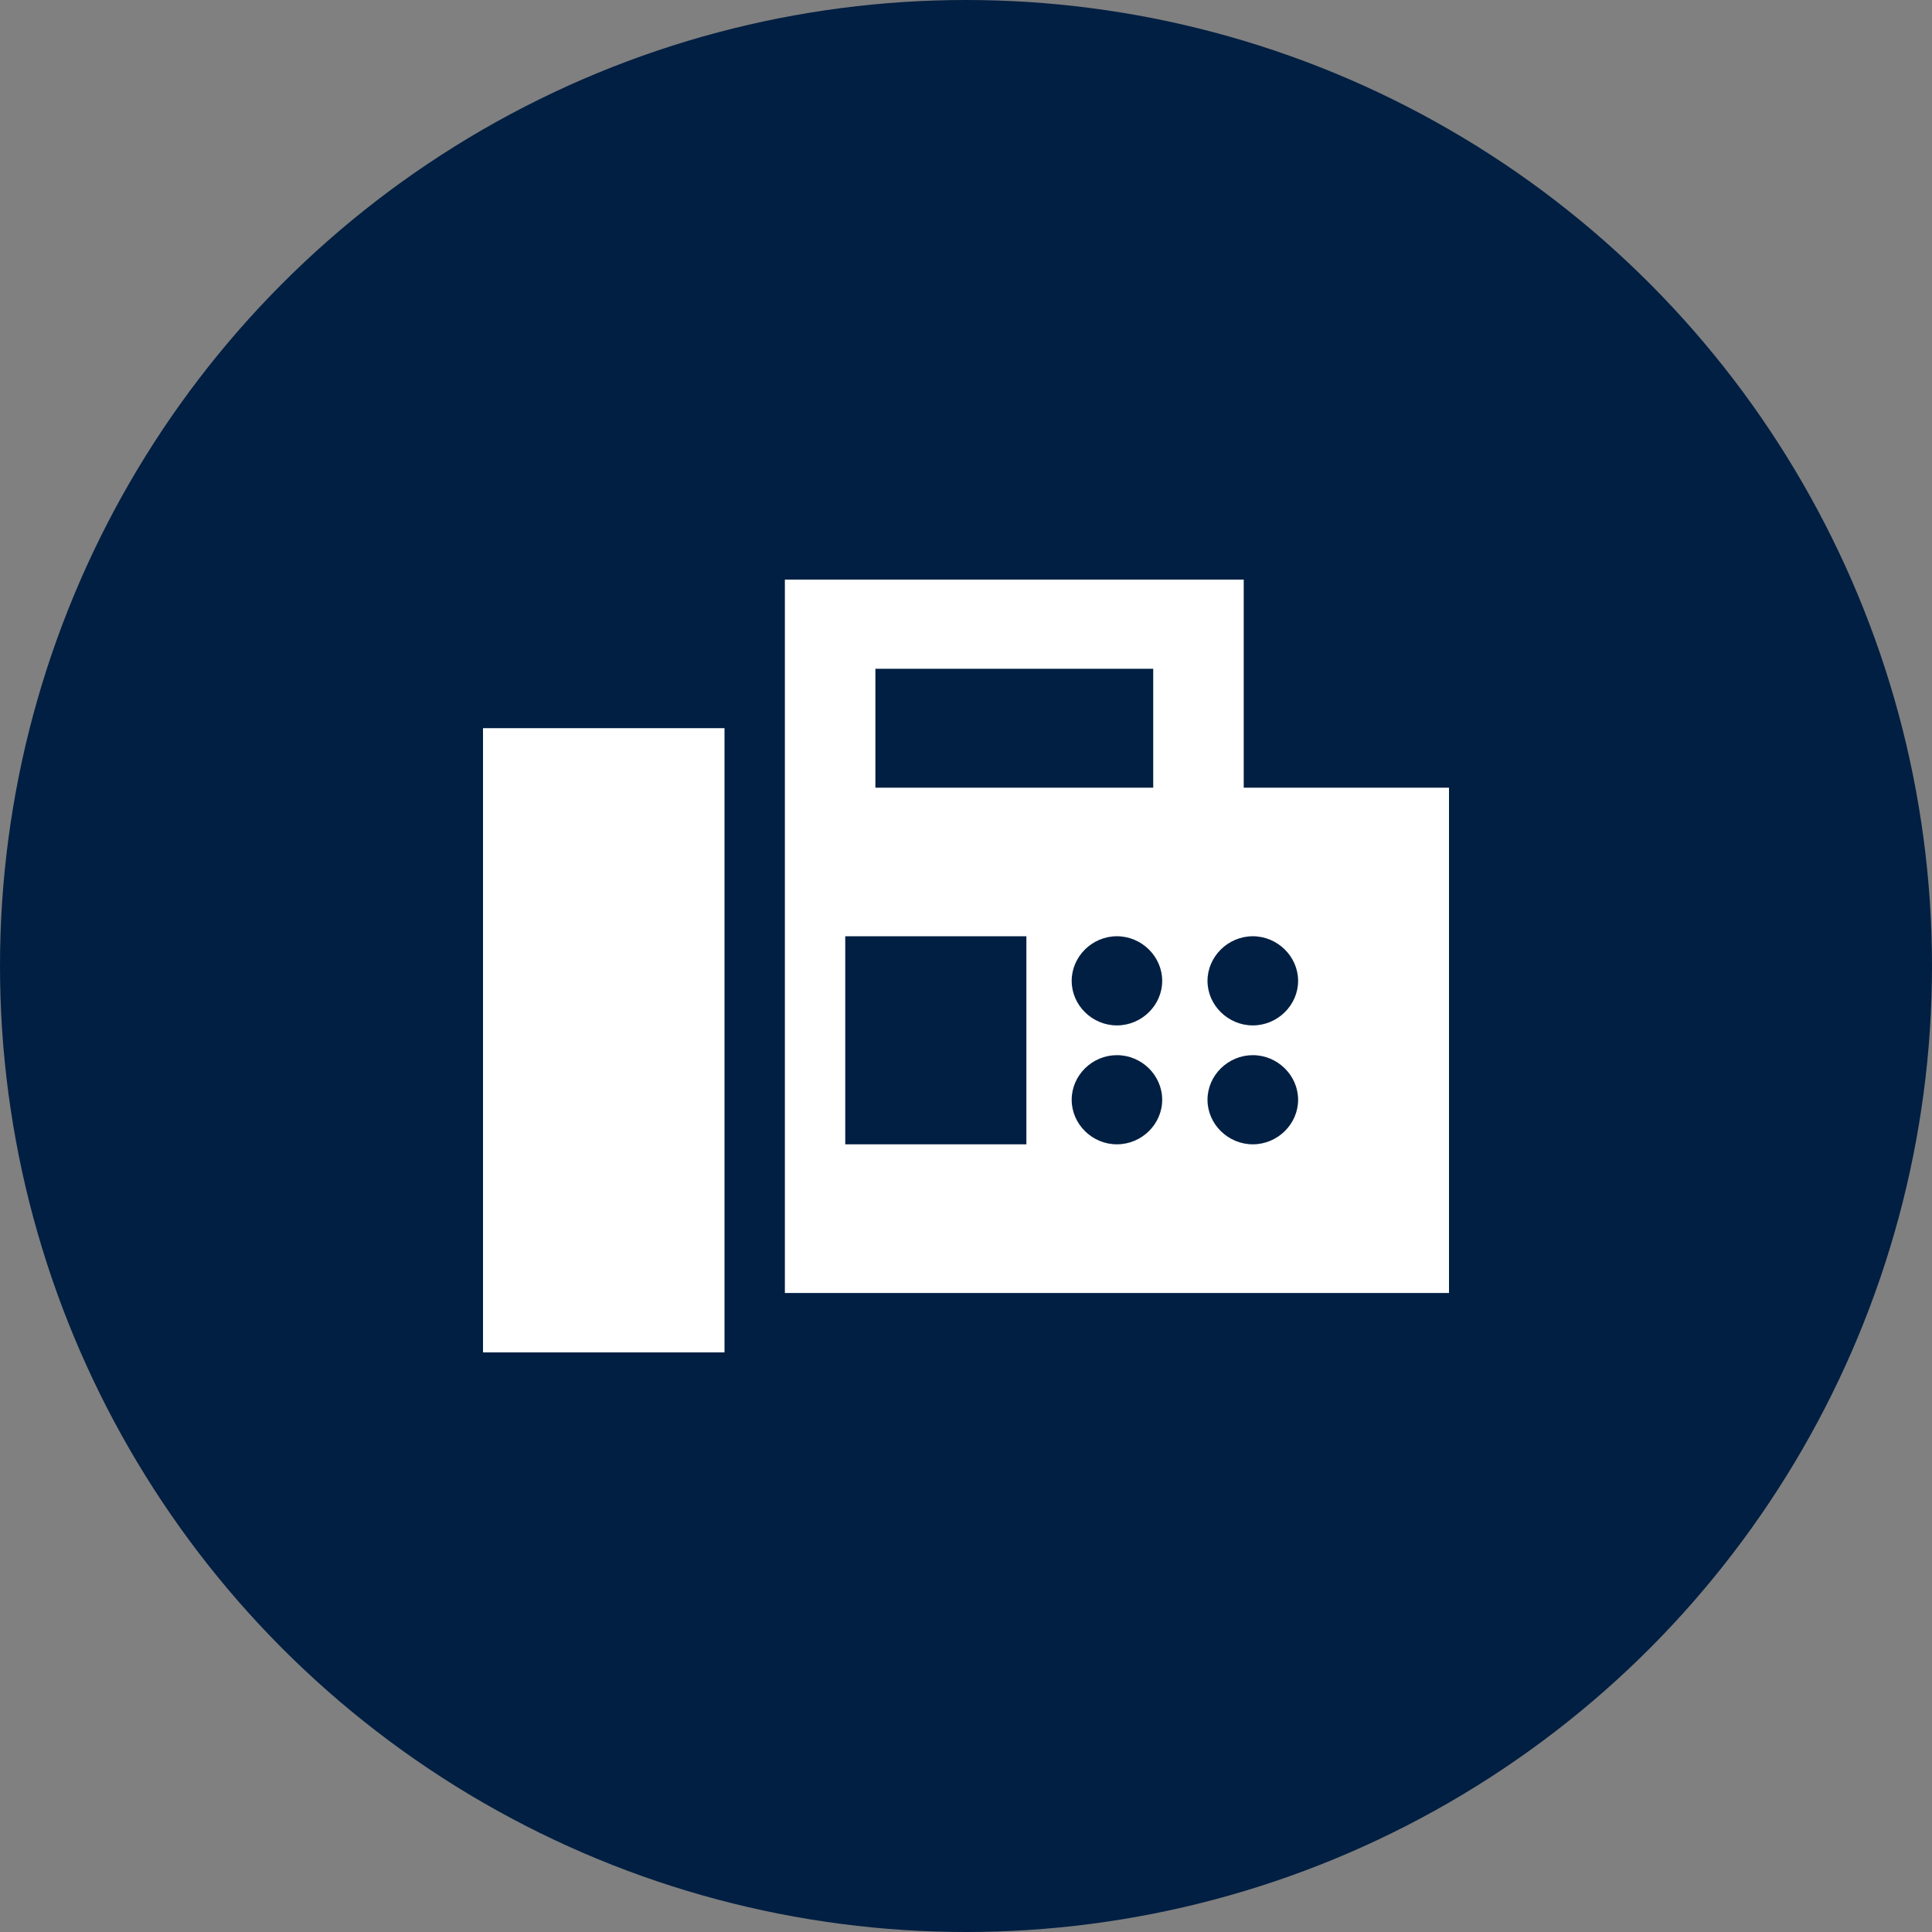 <?xml version="1.0" encoding="UTF-8"?> <svg xmlns="http://www.w3.org/2000/svg" width="20" height="20" viewBox="0 0 20 20" fill="none"><rect x="0" y="0" width="20" height="20" fill="#808080" stroke="none"/> <circle cx="10" cy="10" r="10" fill="#011F42"></circle> <path d="M7.5 7.538H5V14H7.5V7.538Z" fill="white"></path> <path d="M15 8.154H12.875V6H8.125V13.385H15V8.154ZM9.062 6.923H11.938V8.154H9.062V6.923ZM10.625 11.846H8.75V9.692H10.625V11.846ZM11.562 11.846C11.306 11.846 11.094 11.637 11.094 11.385C11.094 11.132 11.306 10.923 11.562 10.923C11.819 10.923 12.031 11.132 12.031 11.385C12.031 11.637 11.819 11.846 11.562 11.846ZM11.562 10.615C11.306 10.615 11.094 10.406 11.094 10.154C11.094 9.902 11.306 9.692 11.562 9.692C11.819 9.692 12.031 9.902 12.031 10.154C12.031 10.406 11.819 10.615 11.562 10.615ZM12.969 11.846C12.713 11.846 12.5 11.637 12.5 11.385C12.5 11.132 12.713 10.923 12.969 10.923C13.225 10.923 13.438 11.132 13.438 11.385C13.438 11.637 13.225 11.846 12.969 11.846ZM12.969 10.615C12.713 10.615 12.5 10.406 12.5 10.154C12.5 9.902 12.713 9.692 12.969 9.692C13.225 9.692 13.438 9.902 13.438 10.154C13.438 10.406 13.225 10.615 12.969 10.615Z" fill="white"></path> </svg> 
